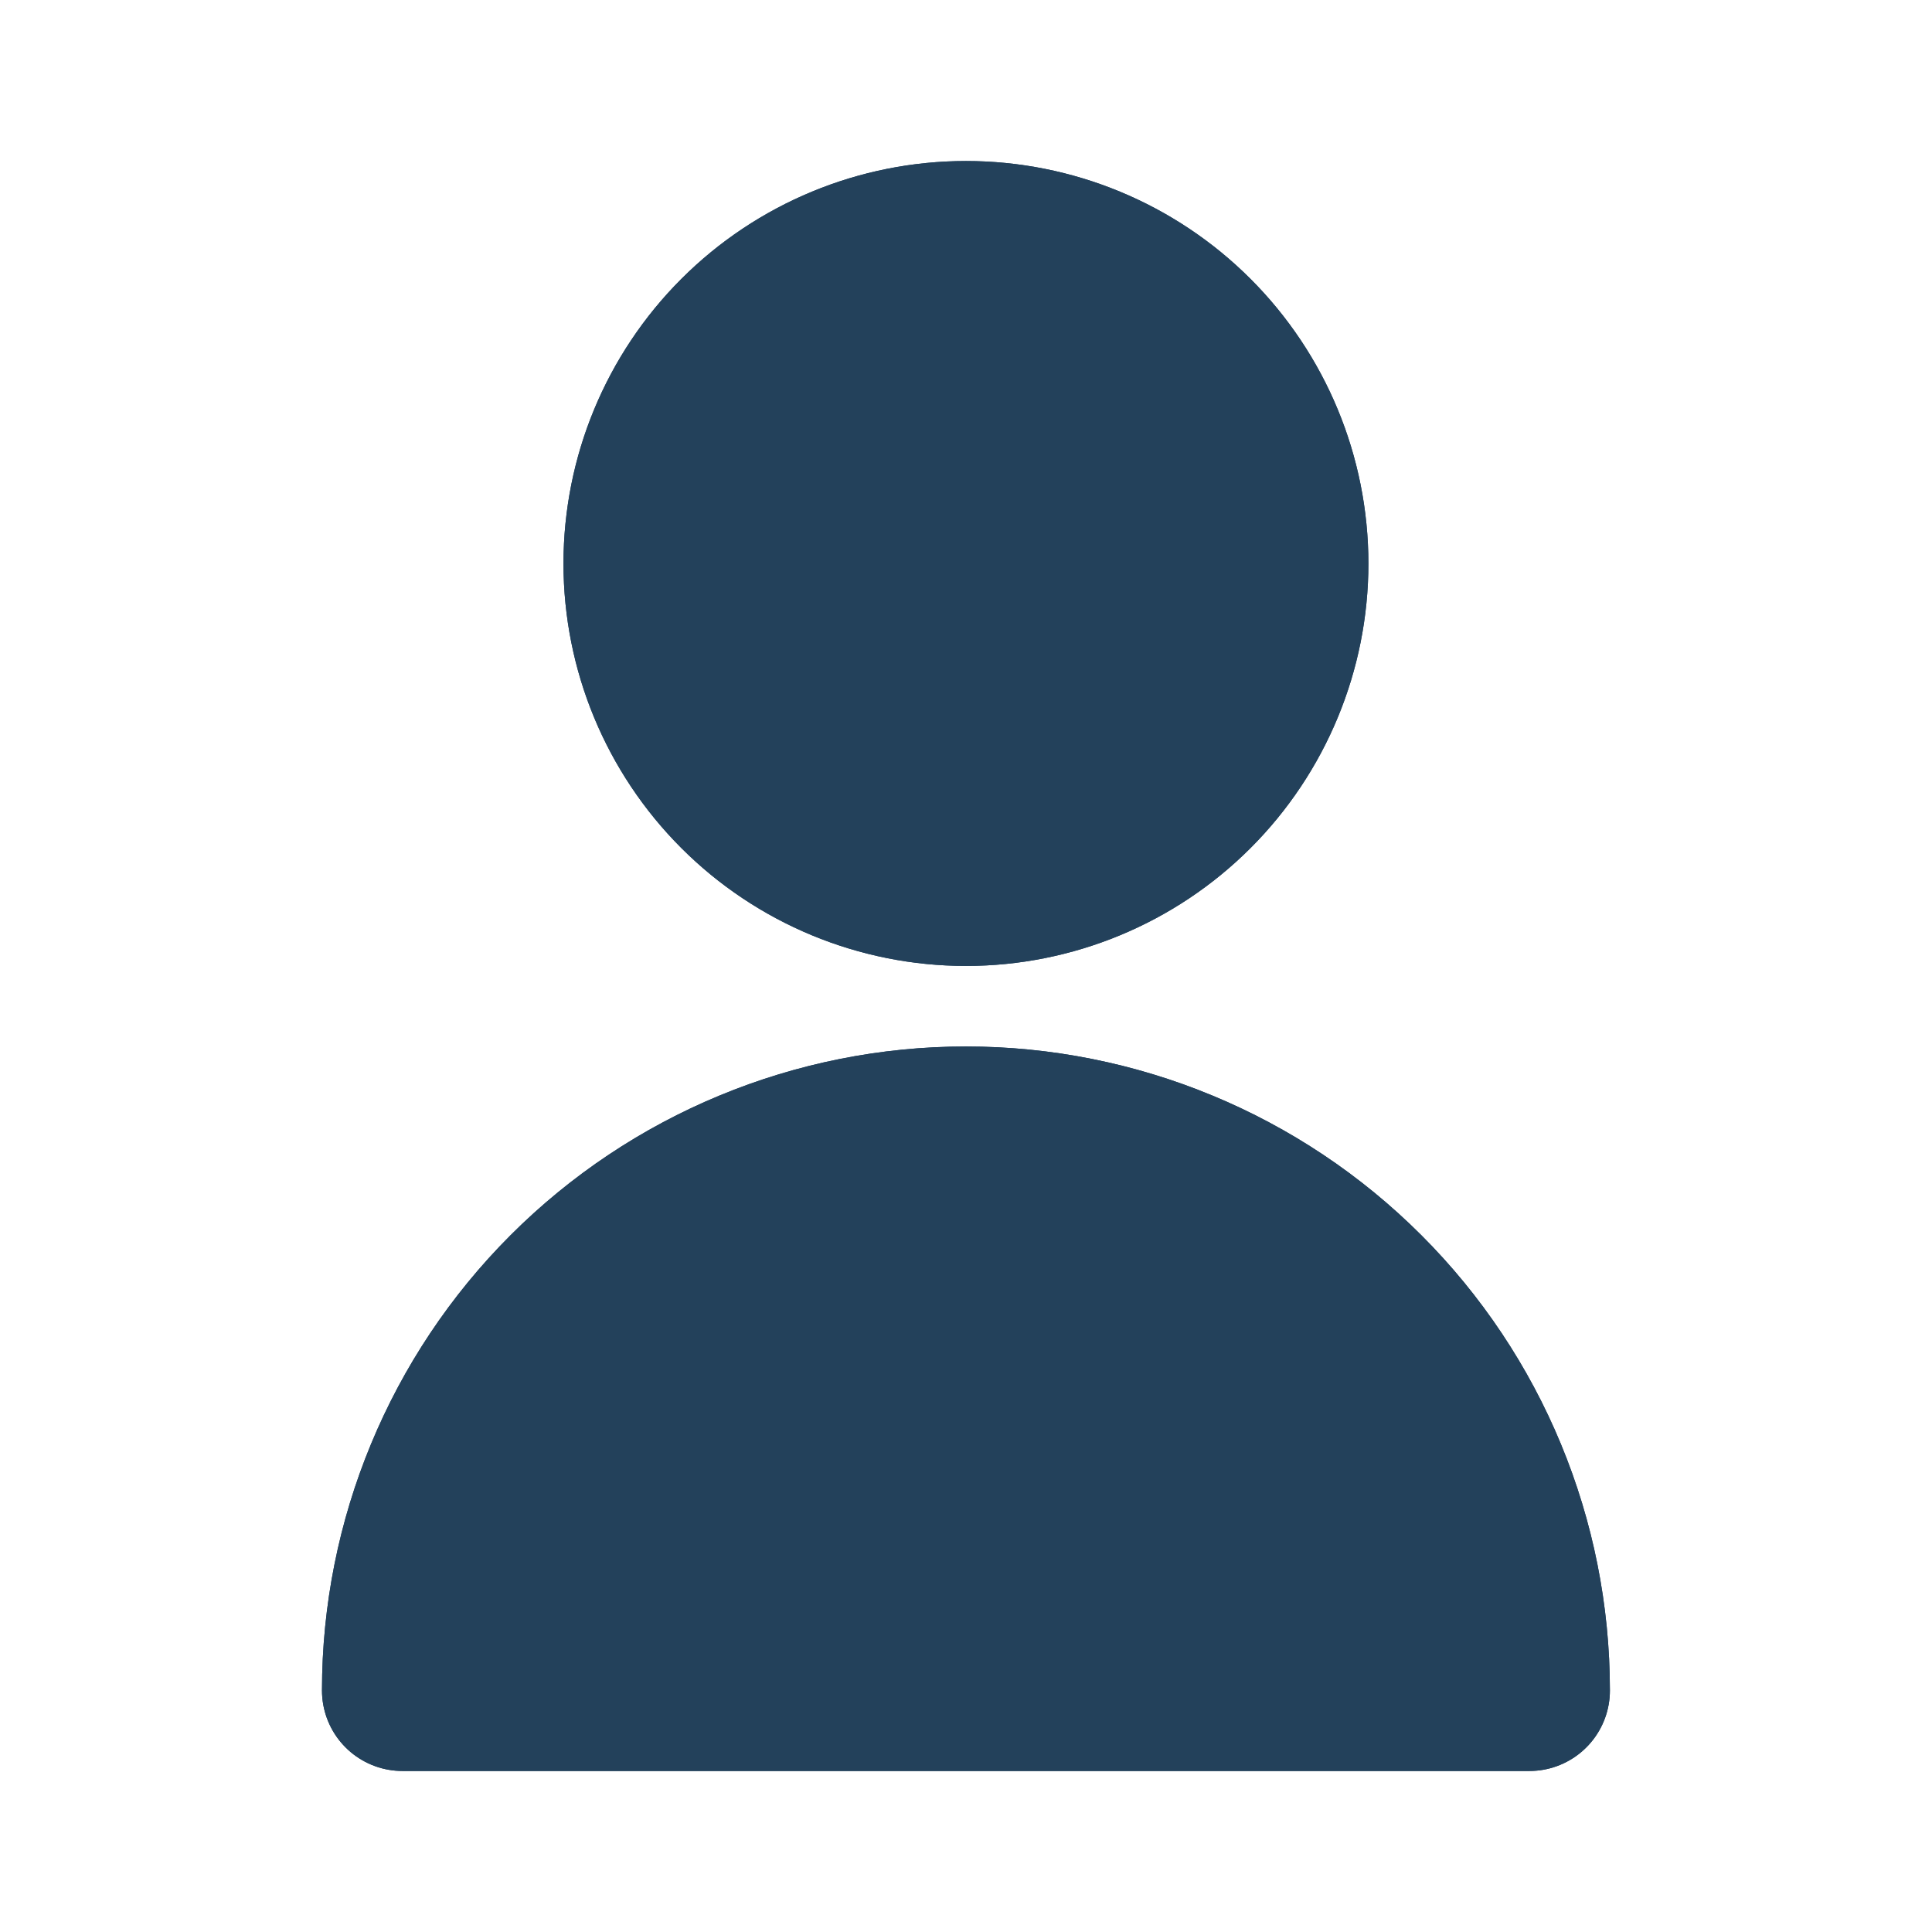 <svg width="16" height="16" viewBox="0 0 16 16" fill="none" xmlns="http://www.w3.org/2000/svg">
<path d="M10.666 4.667C10.666 5.374 10.385 6.052 9.885 6.552C9.385 7.052 8.707 7.333 8 7.333C7.292 7.333 6.614 7.052 6.114 6.552C5.614 6.052 5.333 5.374 5.333 4.667C5.333 3.959 5.614 3.281 6.114 2.781C6.614 2.281 7.292 2 8 2C8.707 2 9.385 2.281 9.885 2.781C10.385 3.281 10.666 3.959 10.666 4.667V4.667ZM8 9.333C6.762 9.333 5.575 9.825 4.7 10.7C3.825 11.575 3.333 12.762 3.333 14H12.666C12.666 12.762 12.175 11.575 11.299 10.7C10.424 9.825 9.237 9.333 8 9.333V9.333Z" stroke="#23415B" stroke-width="1.333" stroke-linecap="round" stroke-linejoin="round"/>
<path d="M10.666 4.667C10.666 5.374 10.385 6.052 9.885 6.552C9.385 7.052 8.707 7.333 8 7.333C7.292 7.333 6.614 7.052 6.114 6.552C5.614 6.052 5.333 5.374 5.333 4.667C5.333 3.959 5.614 3.281 6.114 2.781C6.614 2.281 7.292 2 8 2C8.707 2 9.385 2.281 9.885 2.781C10.385 3.281 10.666 3.959 10.666 4.667ZM8 9.333C6.762 9.333 5.575 9.825 4.7 10.7C3.825 11.575 3.333 12.762 3.333 14H12.666C12.666 12.762 12.175 11.575 11.299 10.7C10.424 9.825 9.237 9.333 8 9.333Z" fill="#23415B" stroke="#23415B" stroke-width="1.333" stroke-linecap="round" stroke-linejoin="round"/>
</svg>
